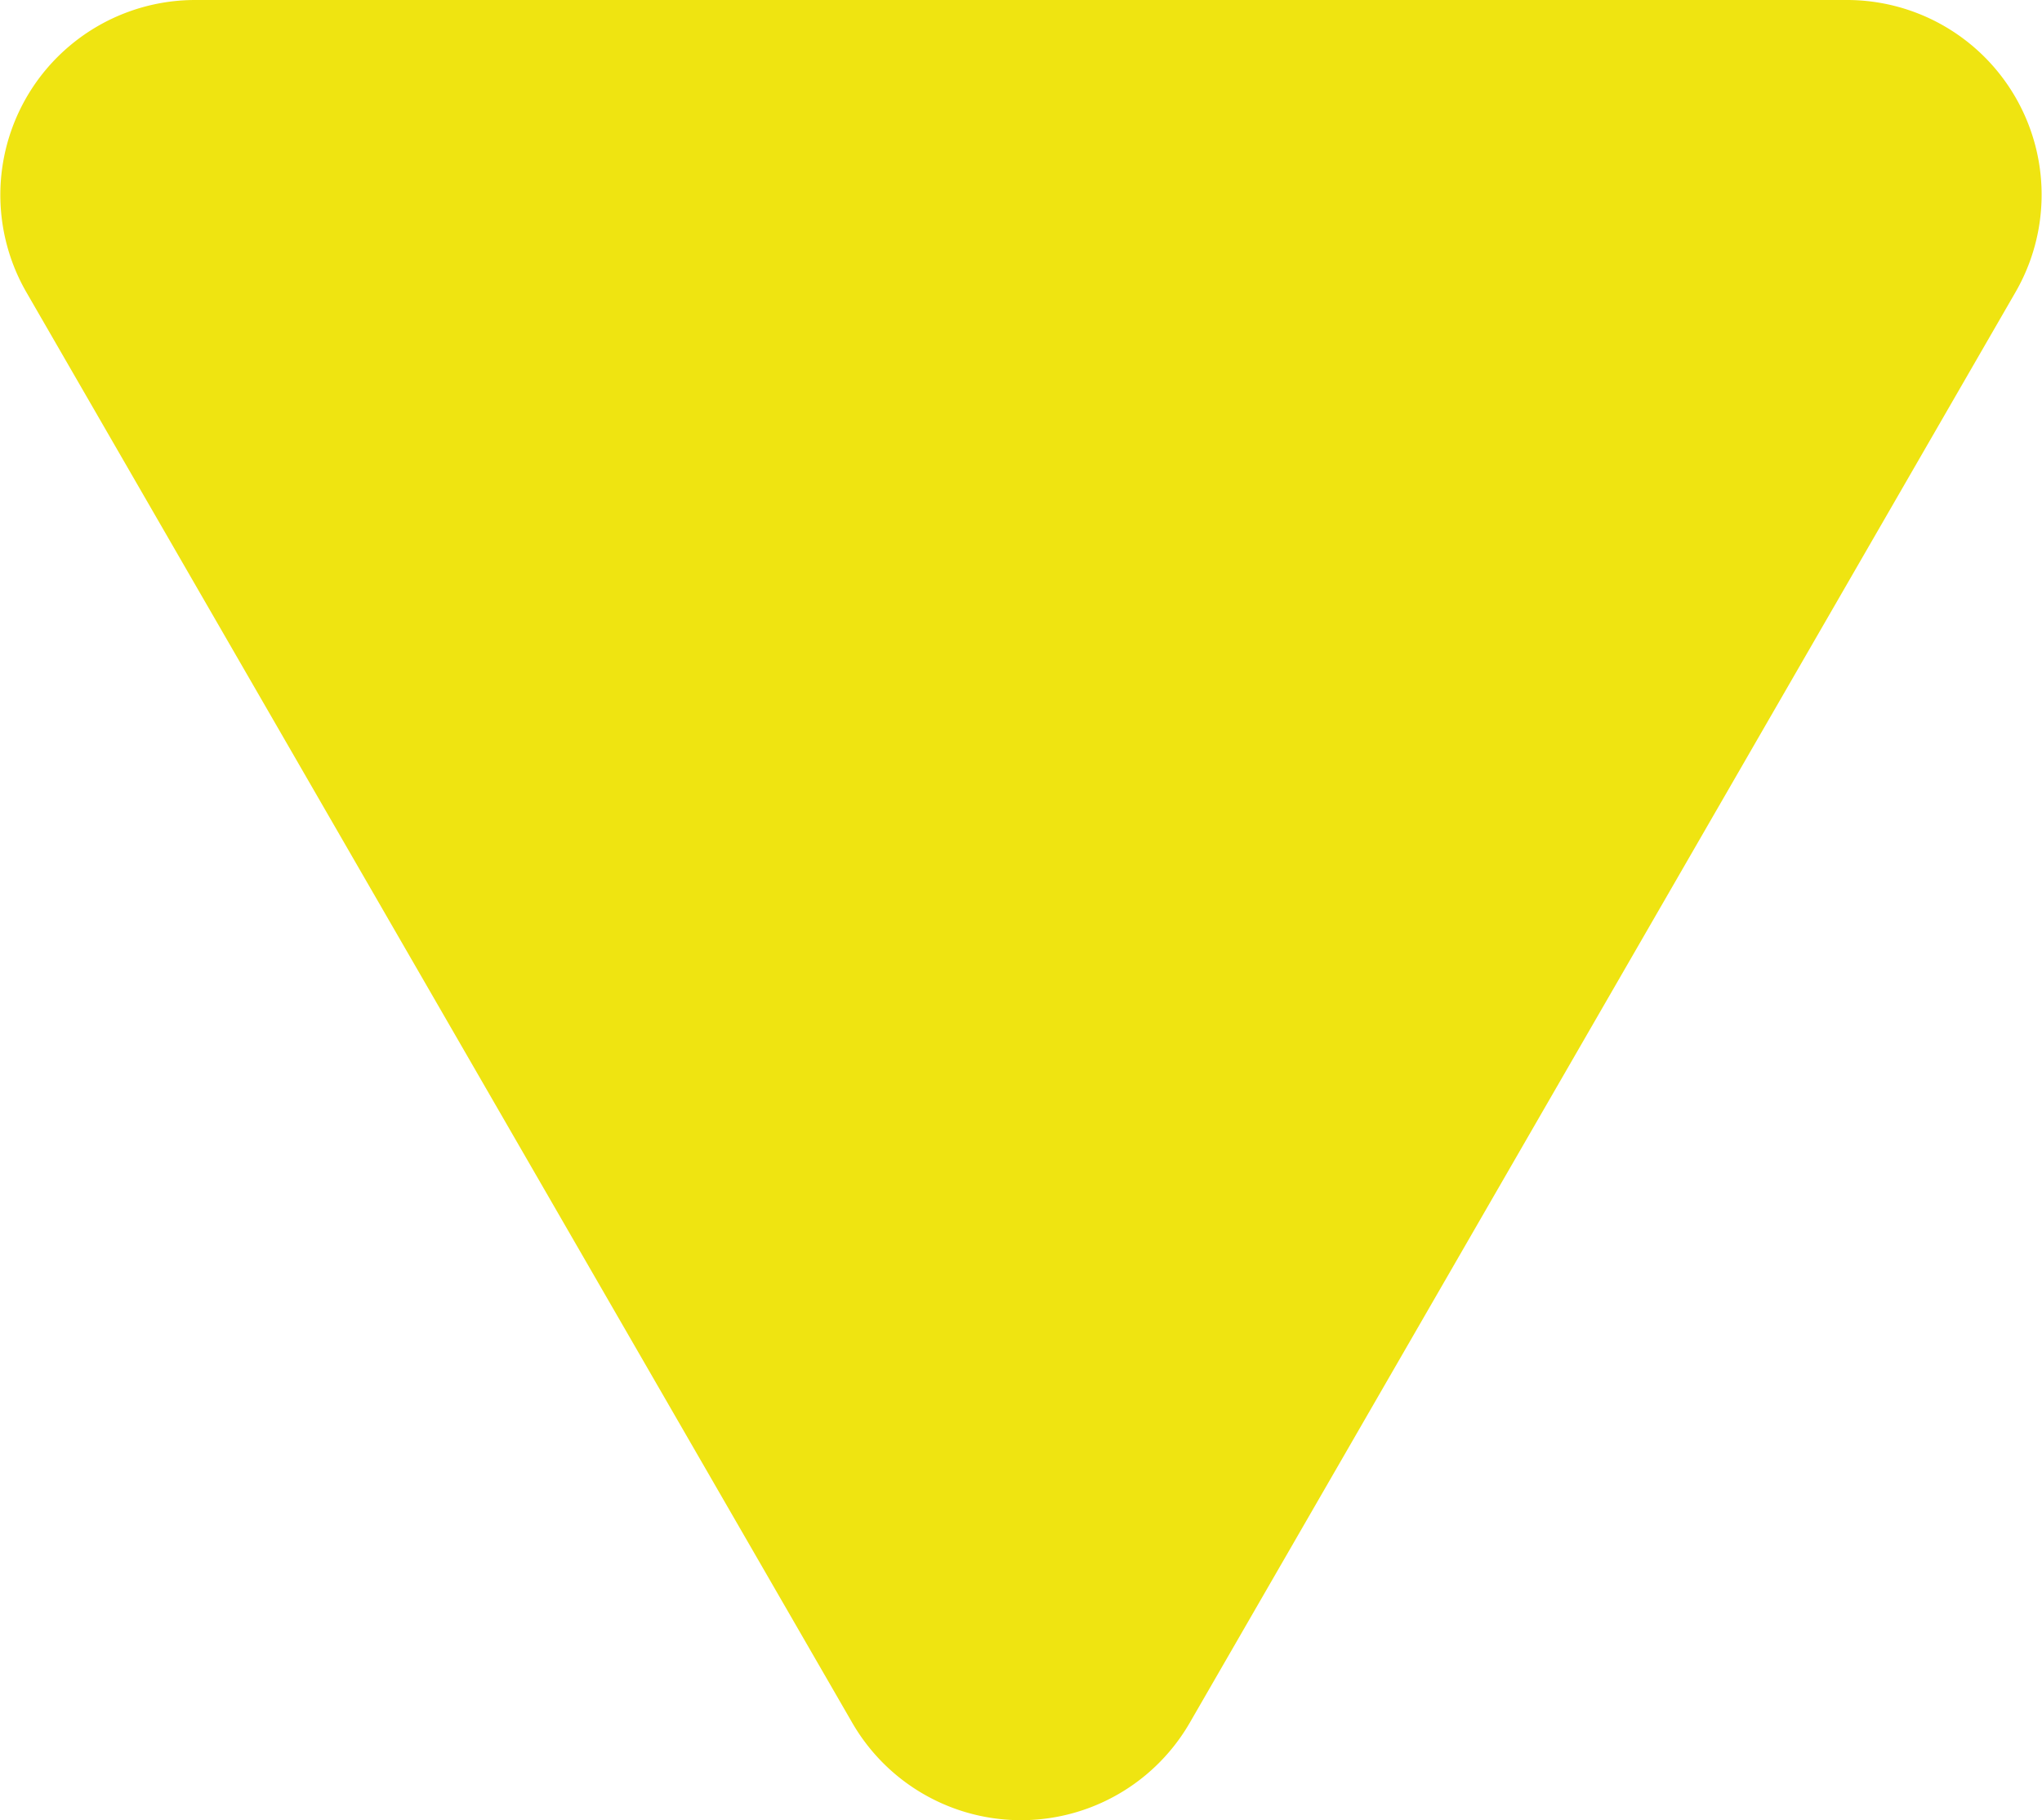<svg xmlns="http://www.w3.org/2000/svg" viewBox="0 0 131.92 117.58"><defs><style>.cls-1{fill:#efe411;}</style></defs><g id="Layer_2" data-name="Layer 2"><g id="Layer_1-2" data-name="Layer 1"><path class="cls-1" d="M76.86,111.29l53.35-92.42A12.58,12.58,0,0,0,119.32,0H12.6A12.59,12.59,0,0,0,1.7,18.87l53.36,92.42A12.59,12.59,0,0,0,76.86,111.29Z"/></g></g></svg>
